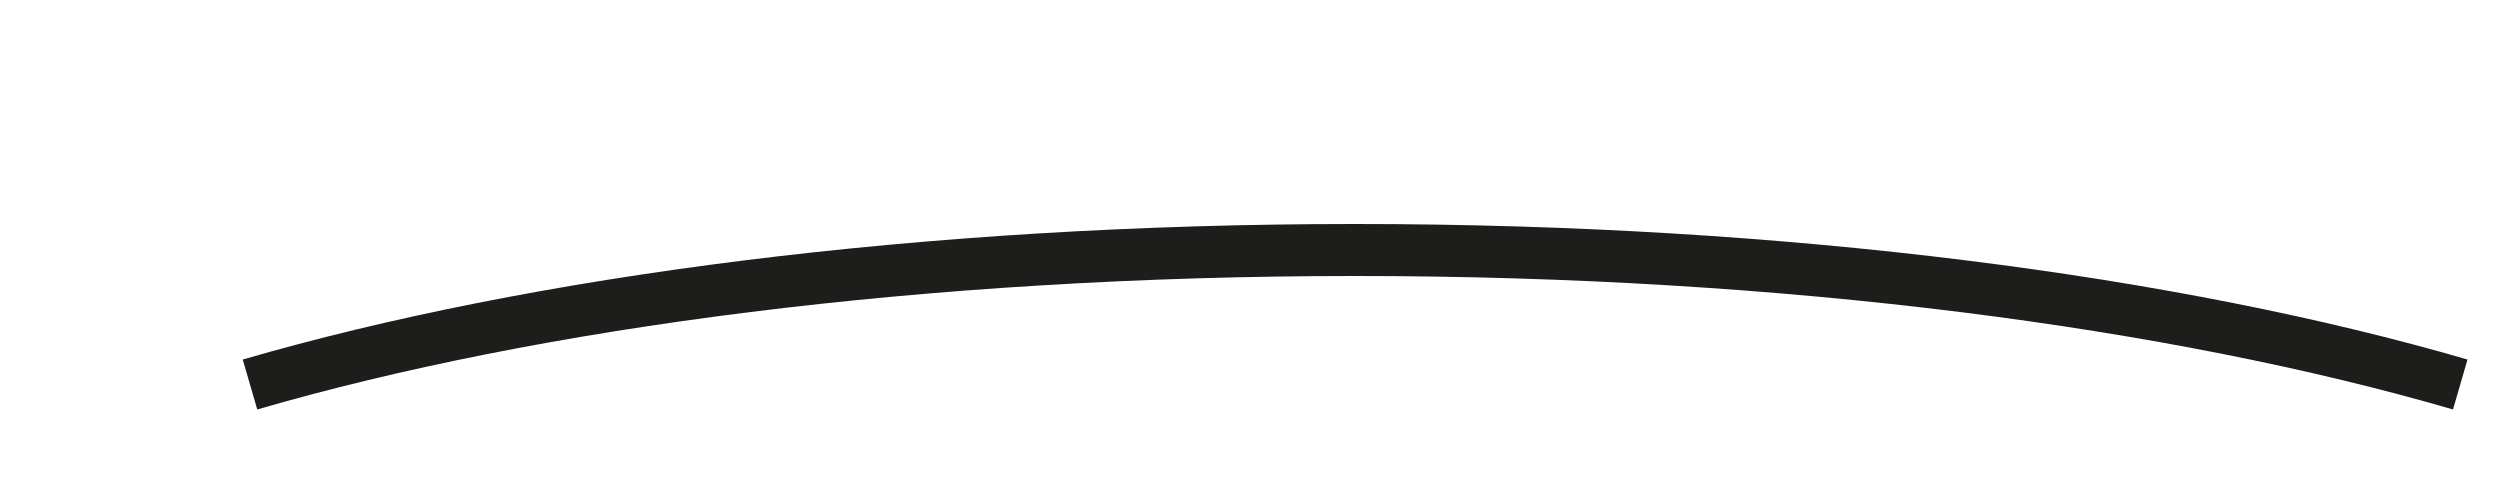 <?xml version="1.0" encoding="utf-8"?>
<svg xmlns="http://www.w3.org/2000/svg" fill="none" height="100%" overflow="visible" preserveAspectRatio="none" style="display: block;" viewBox="0 0 10 2" width="100%">
<path d="M1 1.538C2.139 1.207 3.692 1 5.421 1C7.15 1 8.703 1.207 9.841 1.538" id="Vector" stroke="#1D1D1B" stroke-miterlimit="3.864" stroke-width="0.208"/>
</svg>